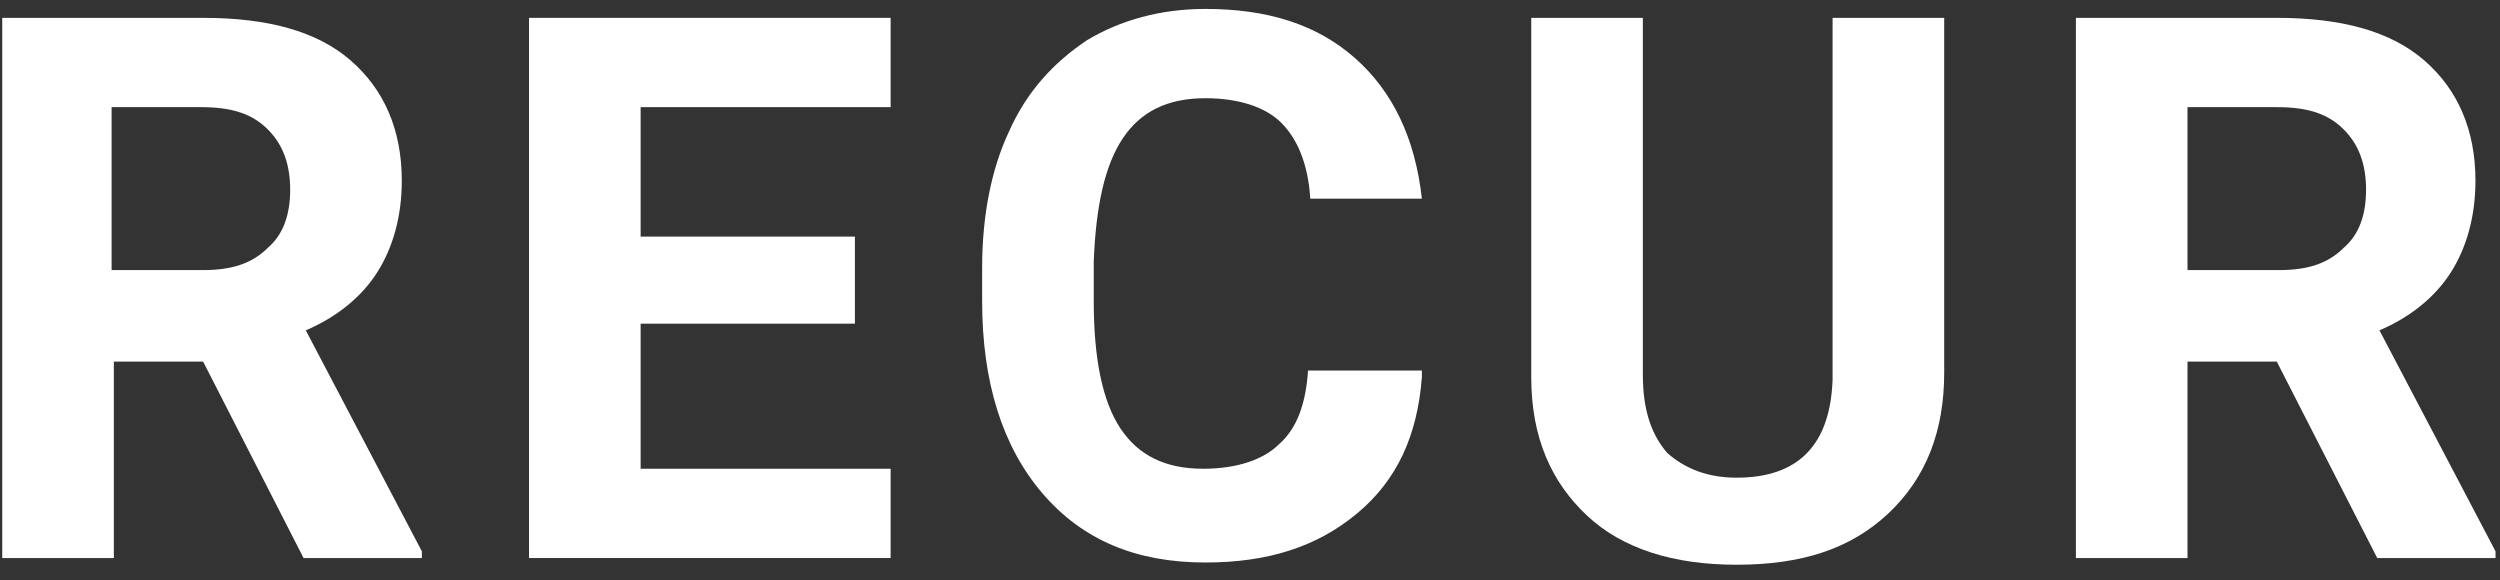 <?xml version="1.0" encoding="utf-8"?>
<!-- Generator: Adobe Illustrator 23.0.1, SVG Export Plug-In . SVG Version: 6.00 Build 0)  -->
<svg version="1.1" id="Layer_1" xmlns="http://www.w3.org/2000/svg" xmlns:xlink="http://www.w3.org/1999/xlink" x="0px" y="0px"
	 viewBox="0 0 112 26" style="enable-background:new 0 0 112 26;" xml:space="preserve">
<rect x="0" y="0" width="112" height="26" fill="#333333" stroke="none"/>
<style type="text/css">
	.st0{enable-background:new    ;}
	.st1{fill:#FFFFFF;}
</style>
<title>Recur</title>
<desc>Created with Sketch.</desc>
<g id="Symbols">
	<g id="header-light" transform="translate(-117, -27)">
		<g id="header-dark">
			<g class="st0">
				<path class="st1" d="M126.1,43.2h-4V52h-5V27.8h9c2.9,0,5.1,0.6,6.6,1.9c1.5,1.3,2.3,3.1,2.3,5.4c0,1.6-0.4,3-1.1,4.1
					c-0.7,1.1-1.8,2-3.2,2.6l5.2,9.9V52h-5.3L126.1,43.2z M122.1,39.1h4c1.3,0,2.2-0.3,2.9-1c0.7-0.6,1-1.5,1-2.6c0-1.1-0.3-2-1-2.7
					s-1.6-1-3-1h-4V39.1z"/>
				<path class="st1" d="M155.3,41.5h-9.6V48h11.2v4h-16.2V27.8h16.2v4h-11.2v5.8h9.6V41.5z"/>
				<path class="st1" d="M180.7,43.9c-0.2,2.6-1.1,4.6-2.9,6.1s-4,2.2-6.8,2.2c-3.1,0-5.5-1-7.3-3.1c-1.8-2.1-2.7-5-2.7-8.6v-1.5
					c0-2.3,0.4-4.4,1.2-6.1c0.8-1.8,2-3.1,3.5-4.1c1.5-0.9,3.3-1.4,5.3-1.4c2.8,0,5,0.7,6.7,2.2c1.7,1.5,2.7,3.6,3,6.3h-5
					c-0.1-1.6-0.6-2.7-1.3-3.4c-0.7-0.7-1.9-1.1-3.4-1.1c-1.7,0-2.9,0.6-3.7,1.8c-0.8,1.2-1.2,3-1.3,5.5v1.8c0,2.6,0.4,4.5,1.2,5.7
					c0.8,1.2,2,1.8,3.7,1.8c1.5,0,2.7-0.4,3.4-1.1c0.8-0.7,1.2-1.8,1.3-3.3H180.7z"/>
				<path class="st1" d="M204.1,27.8v15.9c0,2.6-0.8,4.7-2.5,6.3s-3.9,2.3-6.8,2.3c-2.8,0-5.1-0.7-6.7-2.2s-2.5-3.5-2.5-6.2V27.8h5
					v16c0,1.6,0.4,2.7,1.1,3.5c0.8,0.7,1.8,1.1,3.1,1.1c2.8,0,4.2-1.5,4.3-4.4V27.8H204.1z"/>
				<path class="st1" d="M219,43.2h-4V52h-5V27.8h9c2.9,0,5.1,0.6,6.6,1.9c1.5,1.3,2.3,3.1,2.3,5.4c0,1.6-0.4,3-1.1,4.1
					c-0.7,1.1-1.8,2-3.2,2.6l5.2,9.9V52h-5.3L219,43.2z M215.1,39.1h4c1.3,0,2.2-0.3,2.9-1c0.7-0.6,1-1.5,1-2.6c0-1.1-0.3-2-1-2.7
					s-1.6-1-3-1h-4V39.1z"/>
			</g>
		</g>
	</g>
</g>
</svg>

